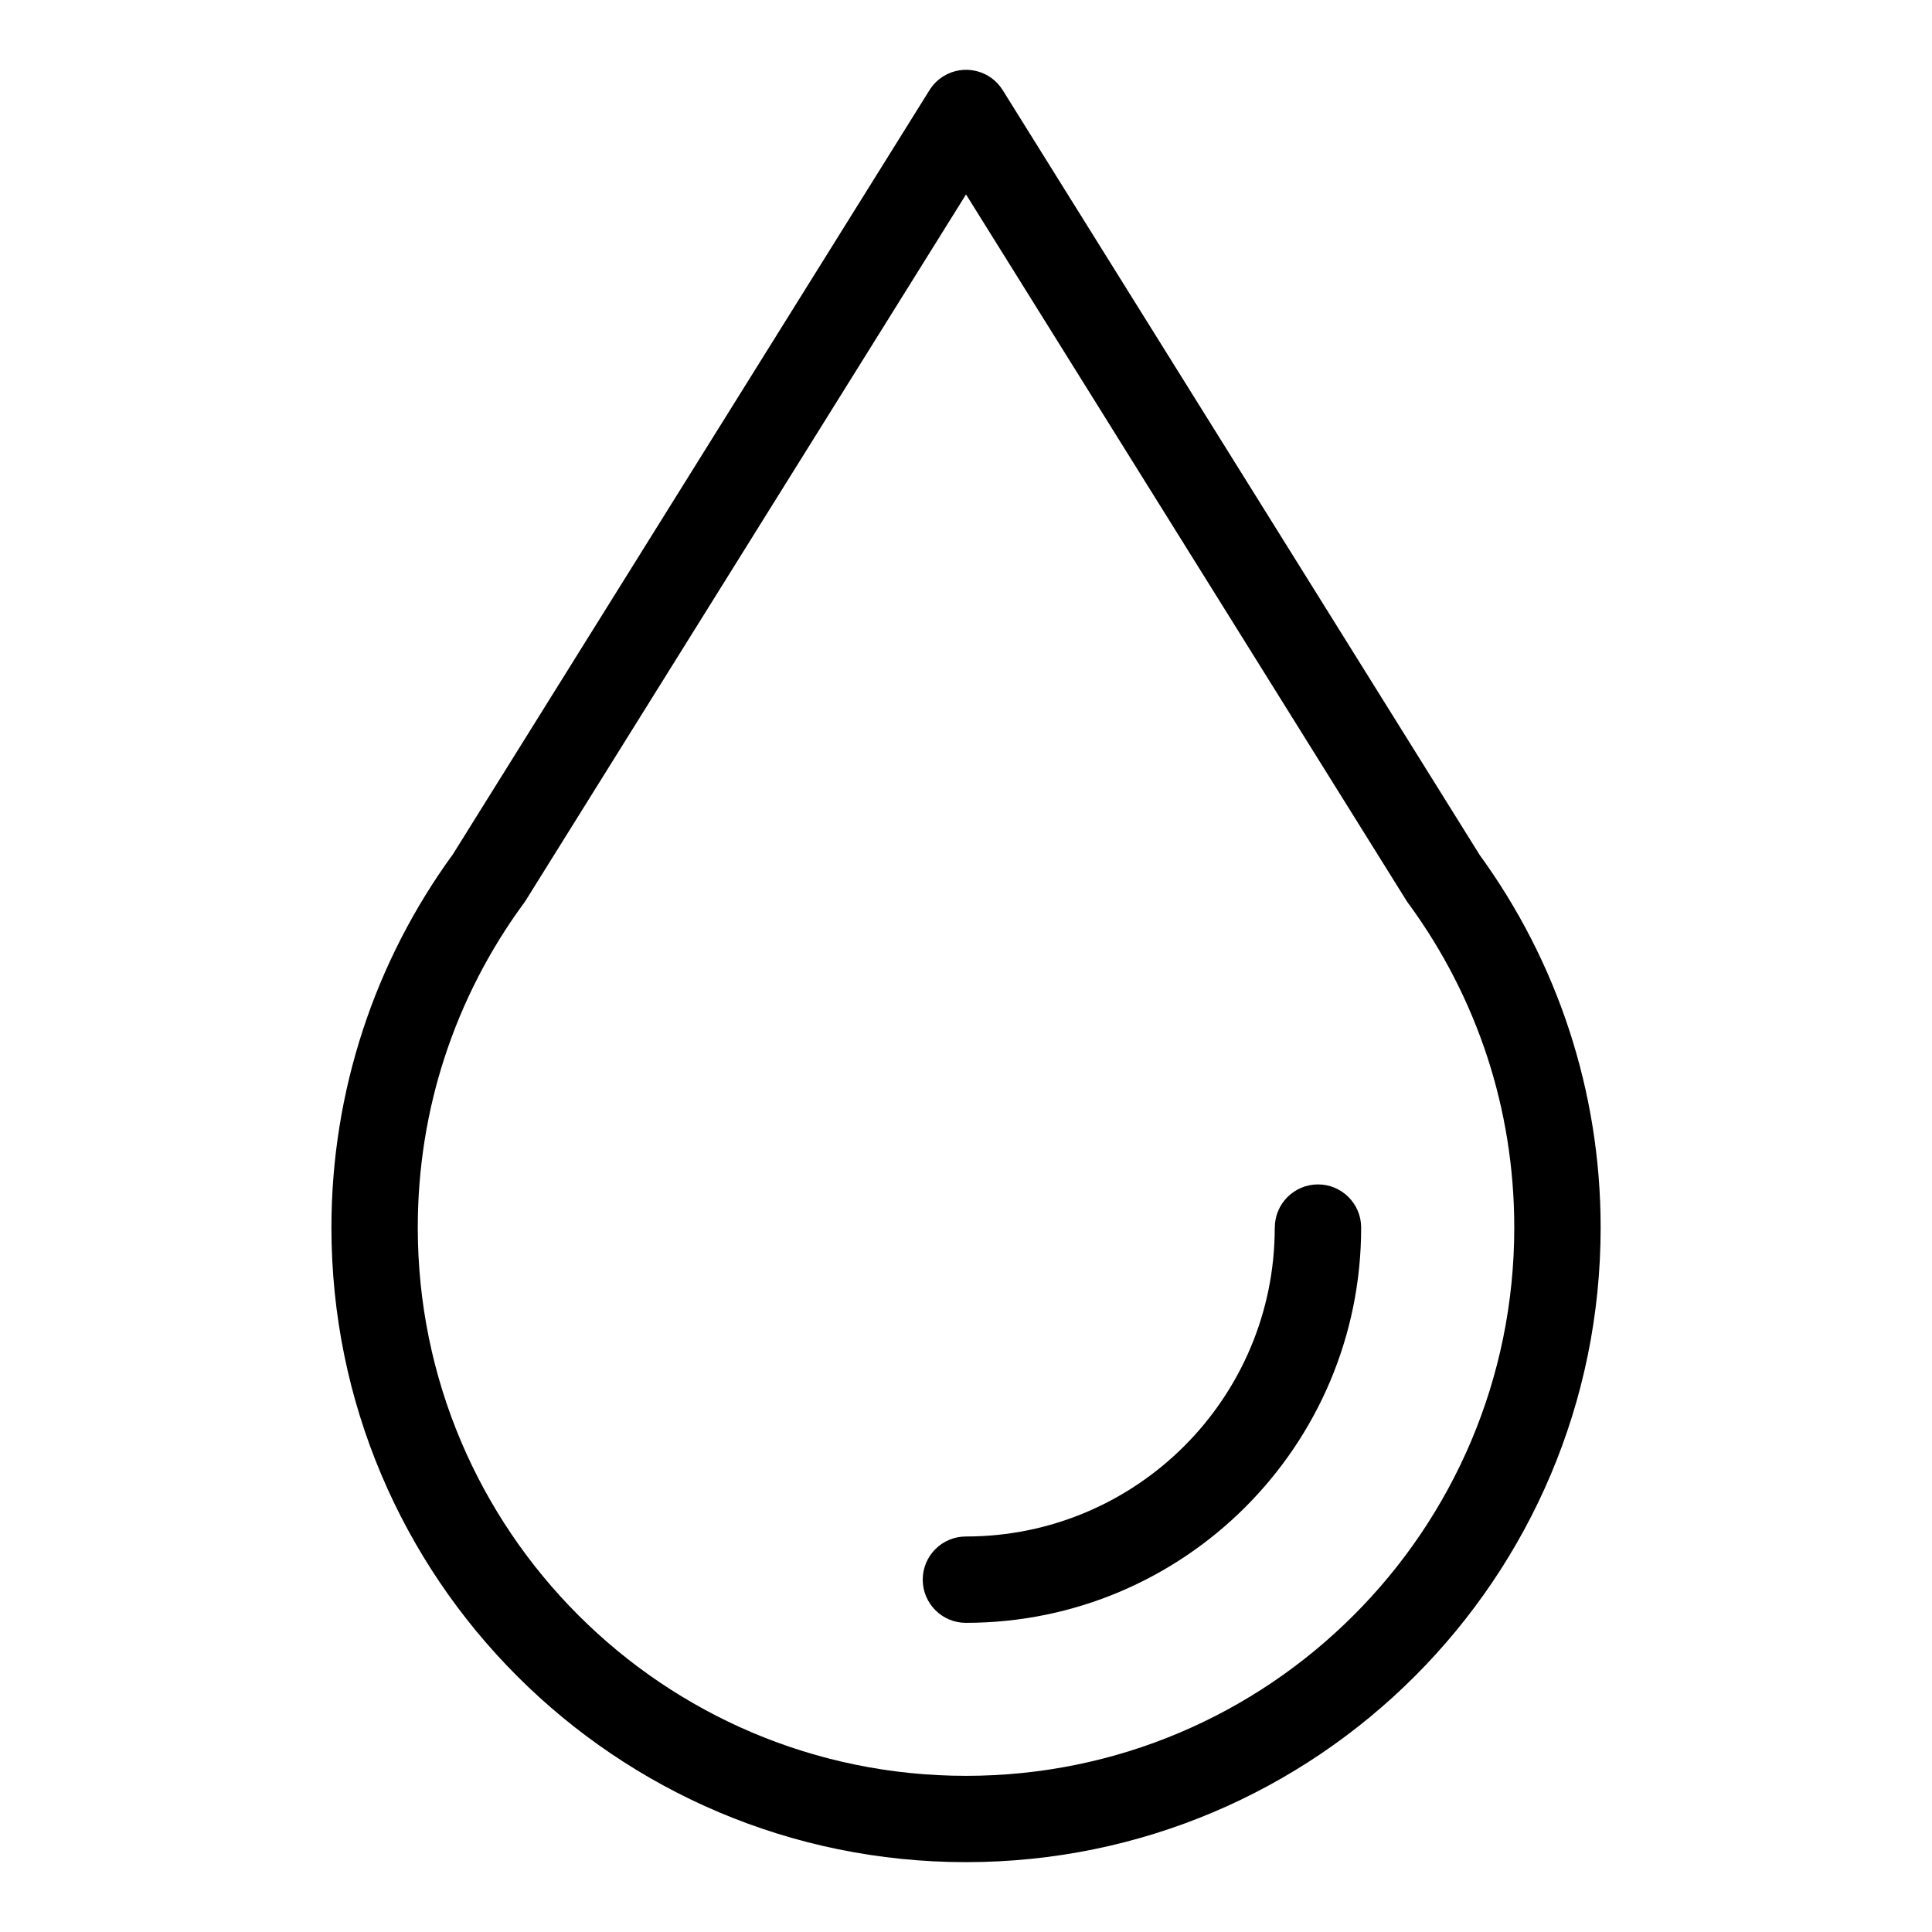 <?xml version="1.0" encoding="UTF-8"?>
<!-- Uploaded to: SVG Repo, www.svgrepo.com, Generator: SVG Repo Mixer Tools -->
<svg fill="#000000" width="800px" height="800px" version="1.1" viewBox="144 144 512 512" xmlns="http://www.w3.org/2000/svg">
 <path d="m535.98 370.37c10.246 14.055 18.379 29.777 23.895 46.66 5.394 16.504 8.312 34.082 8.312 52.281 0 46.445-18.832 88.496-49.258 118.92-30.426 30.441-72.473 49.258-118.92 49.258-46.445 0-88.496-18.832-118.92-49.258-30.441-30.426-49.258-72.473-49.258-118.92 0-18.215 2.918-35.789 8.312-52.281 5.516-16.883 13.648-32.602 23.895-46.66l126.18-202.31c0.906-1.512 2.176-2.84 3.777-3.84 5.352-3.324 12.395-1.691 15.734 3.672l126.27 202.47zm-54.141 98.953c0-6.316 5.125-11.441 11.441-11.441s11.441 5.125 11.441 11.441c0 28.914-11.73 55.105-30.684 74.062-18.953 18.953-45.133 30.684-74.062 30.684-6.316 0-11.441-5.125-11.441-11.441 0-6.332 5.125-11.441 11.441-11.441 22.598 0 43.062-9.16 57.875-23.973s23.973-35.262 23.973-57.875zm-199.3-85.578c-8.871 12.152-15.898 25.754-20.676 40.355-4.641 14.191-7.148 29.383-7.148 45.223 0 40.129 16.262 76.449 42.562 102.73 26.285 26.301 62.617 42.562 102.73 42.562 40.129 0 76.449-16.262 102.73-42.562 26.301-26.285 42.562-62.617 42.562-102.73 0-15.84-2.508-31.031-7.148-45.223-4.777-14.602-11.805-28.188-20.676-40.355-0.258-0.332-0.5-0.664-0.727-1.027l-116.74-187.19-116.74 187.19c-0.227 0.363-0.469 0.695-0.727 1.027z"/>
</svg>
